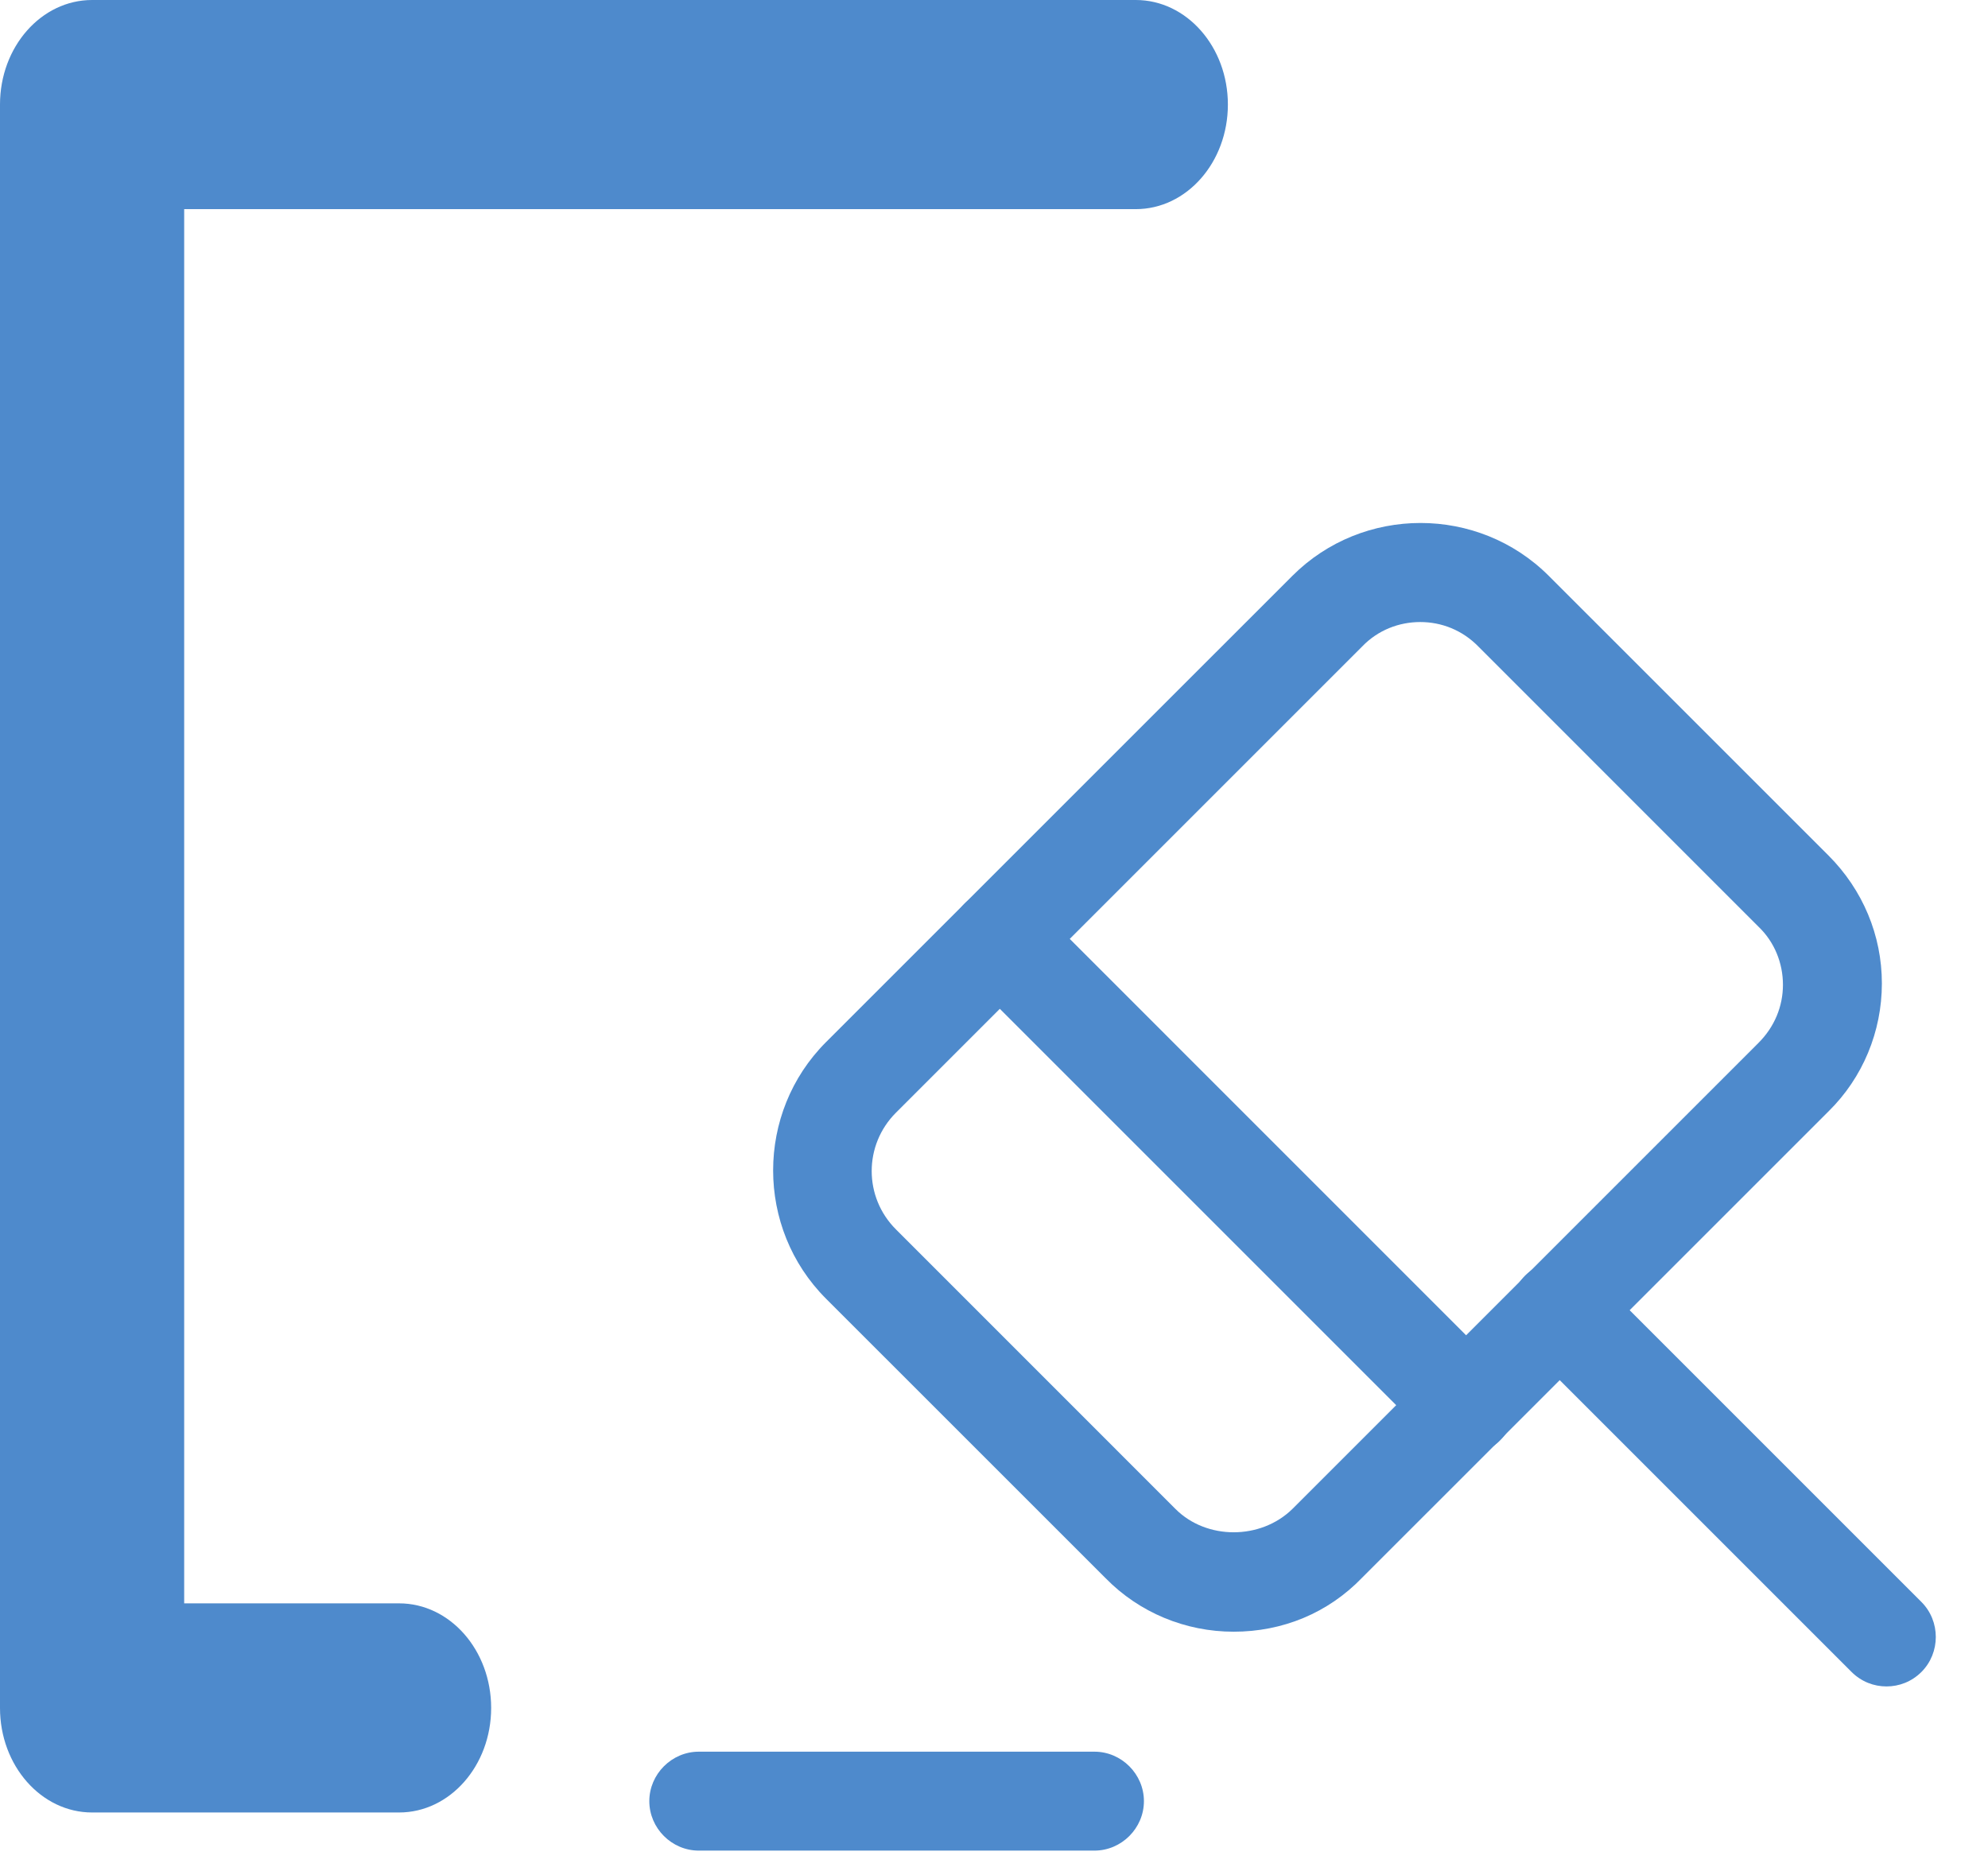 <svg width="34" height="32" viewBox="0 0 34 32" fill="none" xmlns="http://www.w3.org/2000/svg">
<path fill-rule="evenodd" clip-rule="evenodd" d="M0 1.788C0 0.801 0.705 0 1.575 0H19.425C20.295 0 21 0.801 21 1.788C21 2.776 20.295 3.577 19.425 3.577H3.15V27.423H6.825C7.695 27.423 8.4 28.224 8.4 29.212C8.4 30.199 7.695 31 6.825 31H1.575C0.705 31 0 30.199 0 29.212V1.788Z" fill="#4E8ACC"/>
<path d="M32.264 28.844C32.05 28.844 31.836 28.765 31.666 28.596L26.083 23.013C25.756 22.686 25.756 22.144 26.083 21.817C26.41 21.49 26.952 21.49 27.279 21.817L32.862 27.4C33.189 27.727 33.189 28.269 32.862 28.596C32.693 28.765 32.478 28.844 32.264 28.844Z" fill="#4E8ACC"/>
<path d="M21.098 27.908C20.274 27.908 19.485 27.581 18.91 26.994L14.127 22.212C12.921 21.005 12.921 19.031 14.127 17.824L22.102 9.85C23.308 8.643 25.282 8.643 26.489 9.85L31.272 14.632C31.858 15.219 32.185 15.997 32.185 16.82C32.185 17.644 31.858 18.433 31.272 19.009L23.297 26.983C22.711 27.592 21.932 27.908 21.098 27.908ZM24.29 10.639C23.929 10.639 23.568 10.775 23.297 11.057L15.323 19.031C14.77 19.584 14.77 20.475 15.323 21.027L20.105 25.81C20.635 26.34 21.56 26.34 22.102 25.81L30.076 17.836C30.347 17.565 30.493 17.215 30.493 16.843C30.493 16.471 30.347 16.11 30.076 15.851L25.294 11.068C25.012 10.775 24.651 10.639 24.29 10.639Z" fill="#4E8ACC"/>
<path d="M18.718 31.652H11.951C11.488 31.652 11.105 31.269 11.105 30.806C11.105 30.344 11.488 29.96 11.951 29.96H18.718C19.181 29.96 19.564 30.344 19.564 30.806C19.564 31.269 19.181 31.652 18.718 31.652Z" fill="#4E8ACC"/>
<path d="M25.068 24.873C24.854 24.873 24.64 24.794 24.47 24.625L16.496 16.651C16.169 16.324 16.169 15.782 16.496 15.455C16.823 15.128 17.364 15.128 17.692 15.455L25.666 23.43C25.993 23.757 25.993 24.298 25.666 24.625C25.508 24.794 25.282 24.873 25.068 24.873Z" fill="#4E8ACC"/>
</svg>
